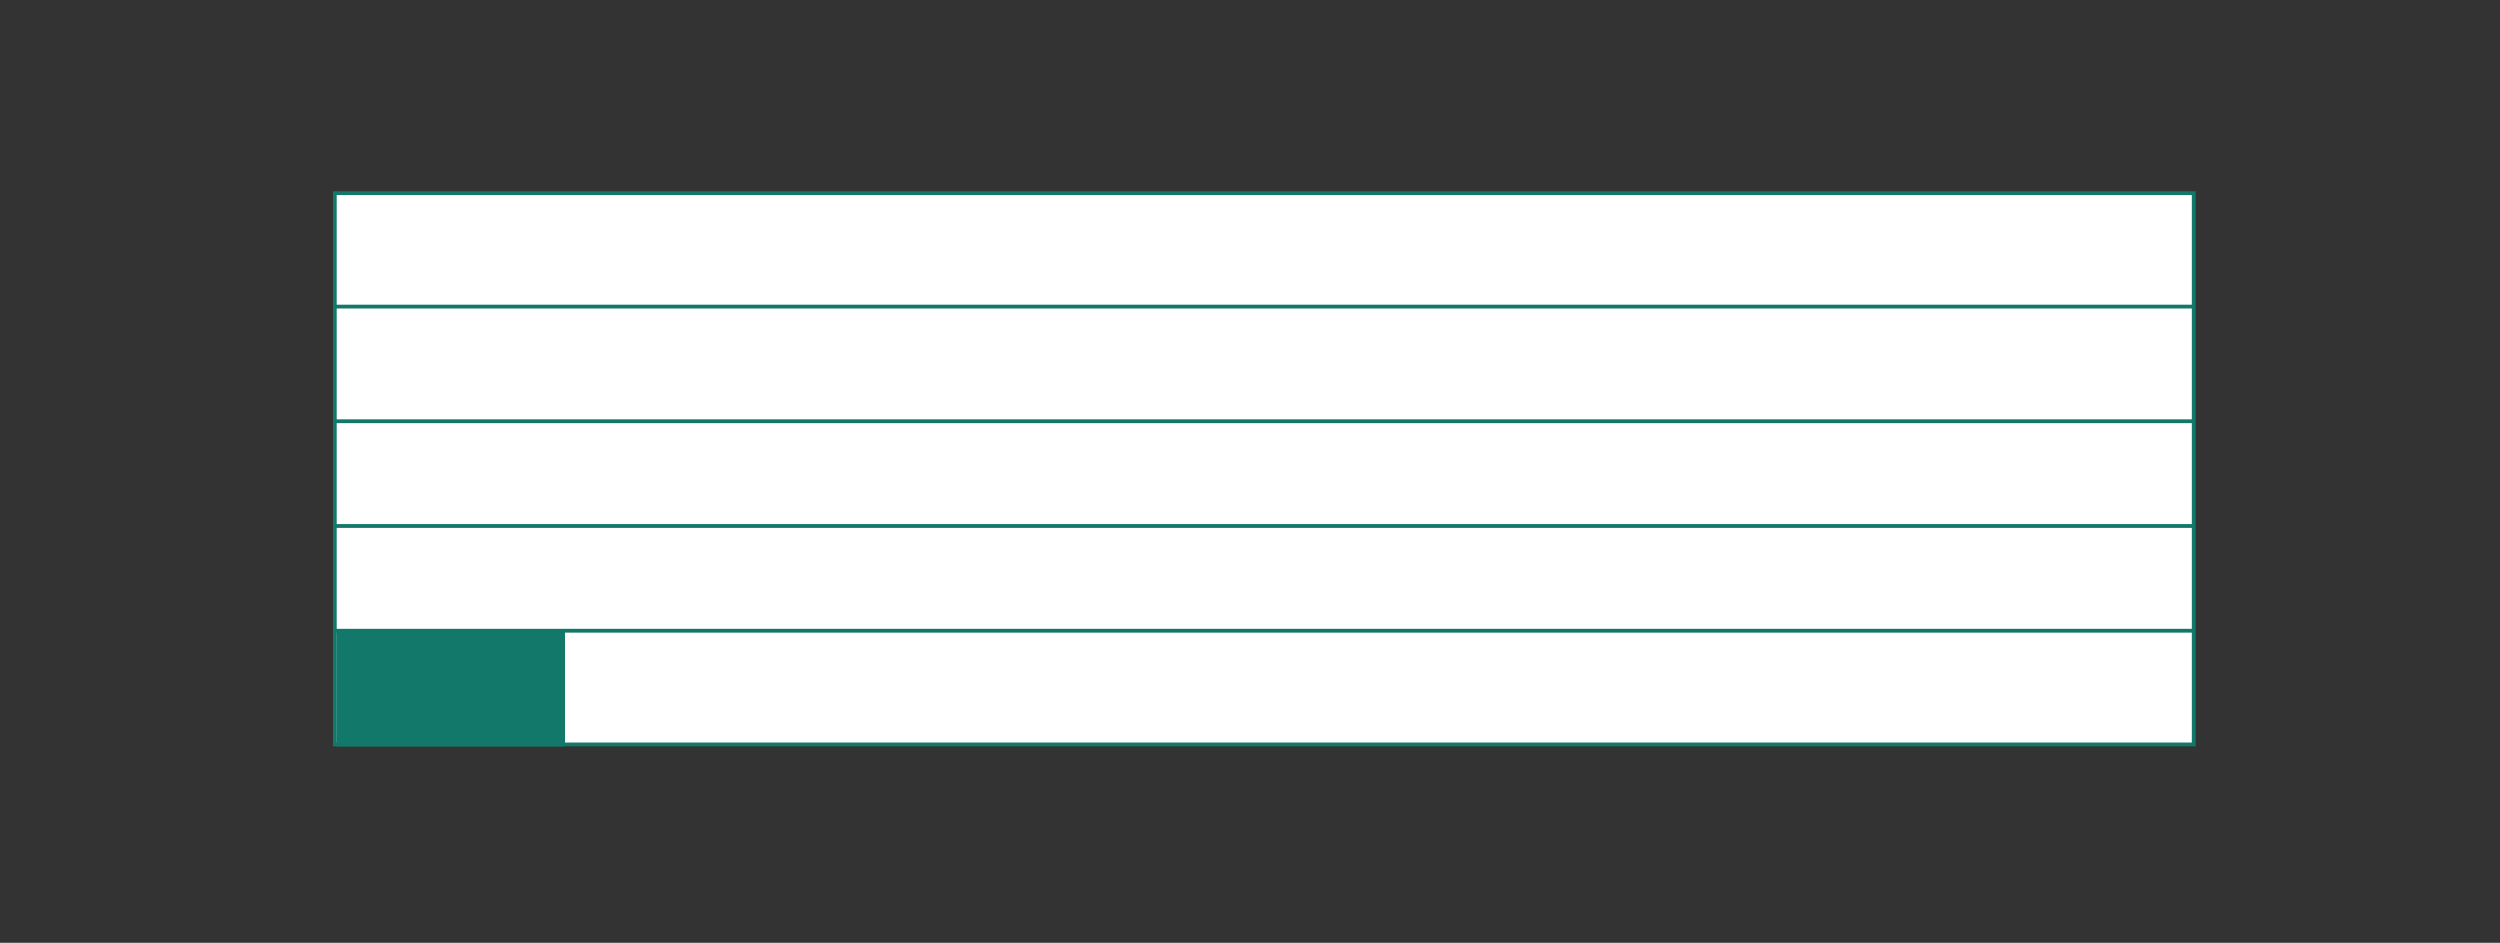 <?xml version="1.0" encoding="UTF-8"?><svg id="Vrstva_1" xmlns="http://www.w3.org/2000/svg" xmlns:xlink="http://www.w3.org/1999/xlink" viewBox="0 0 163.98 61.84"><rect x="0" y="0" width="163.98" height="61.84" fill="#333333" stroke="none"/><defs><style>.cls-1{clip-path:url(#clippath);}.cls-2,.cls-3,.cls-4{stroke-width:0px;}.cls-2,.cls-5{fill:none;}.cls-3{fill:#127869;}.cls-5{stroke:#127869;stroke-width:.25px;}.cls-4{fill:#fff;}</style><clipPath id="clippath"><rect class="cls-2" x="21.84" y="-299.93" width="487.37" height="417.65"/></clipPath></defs><rect class="cls-4" x="21.96" y="12.67" width="121.93" height="36.16"/><g class="cls-1"><rect class="cls-5" x="21.96" y="12.67" width="121.93" height="36.16"/><line class="cls-5" x1="21.96" y1="41.37" x2="143.89" y2="41.37"/><line class="cls-5" x1="21.96" y1="34.5" x2="143.89" y2="34.5"/><line class="cls-5" x1="21.96" y1="27.63" x2="143.89" y2="27.63"/><line class="cls-5" x1="21.96" y1="20.11" x2="143.89" y2="20.11"/></g><rect class="cls-3" x="22.07" y="41.32" width="14.99" height="7.64"/></svg>